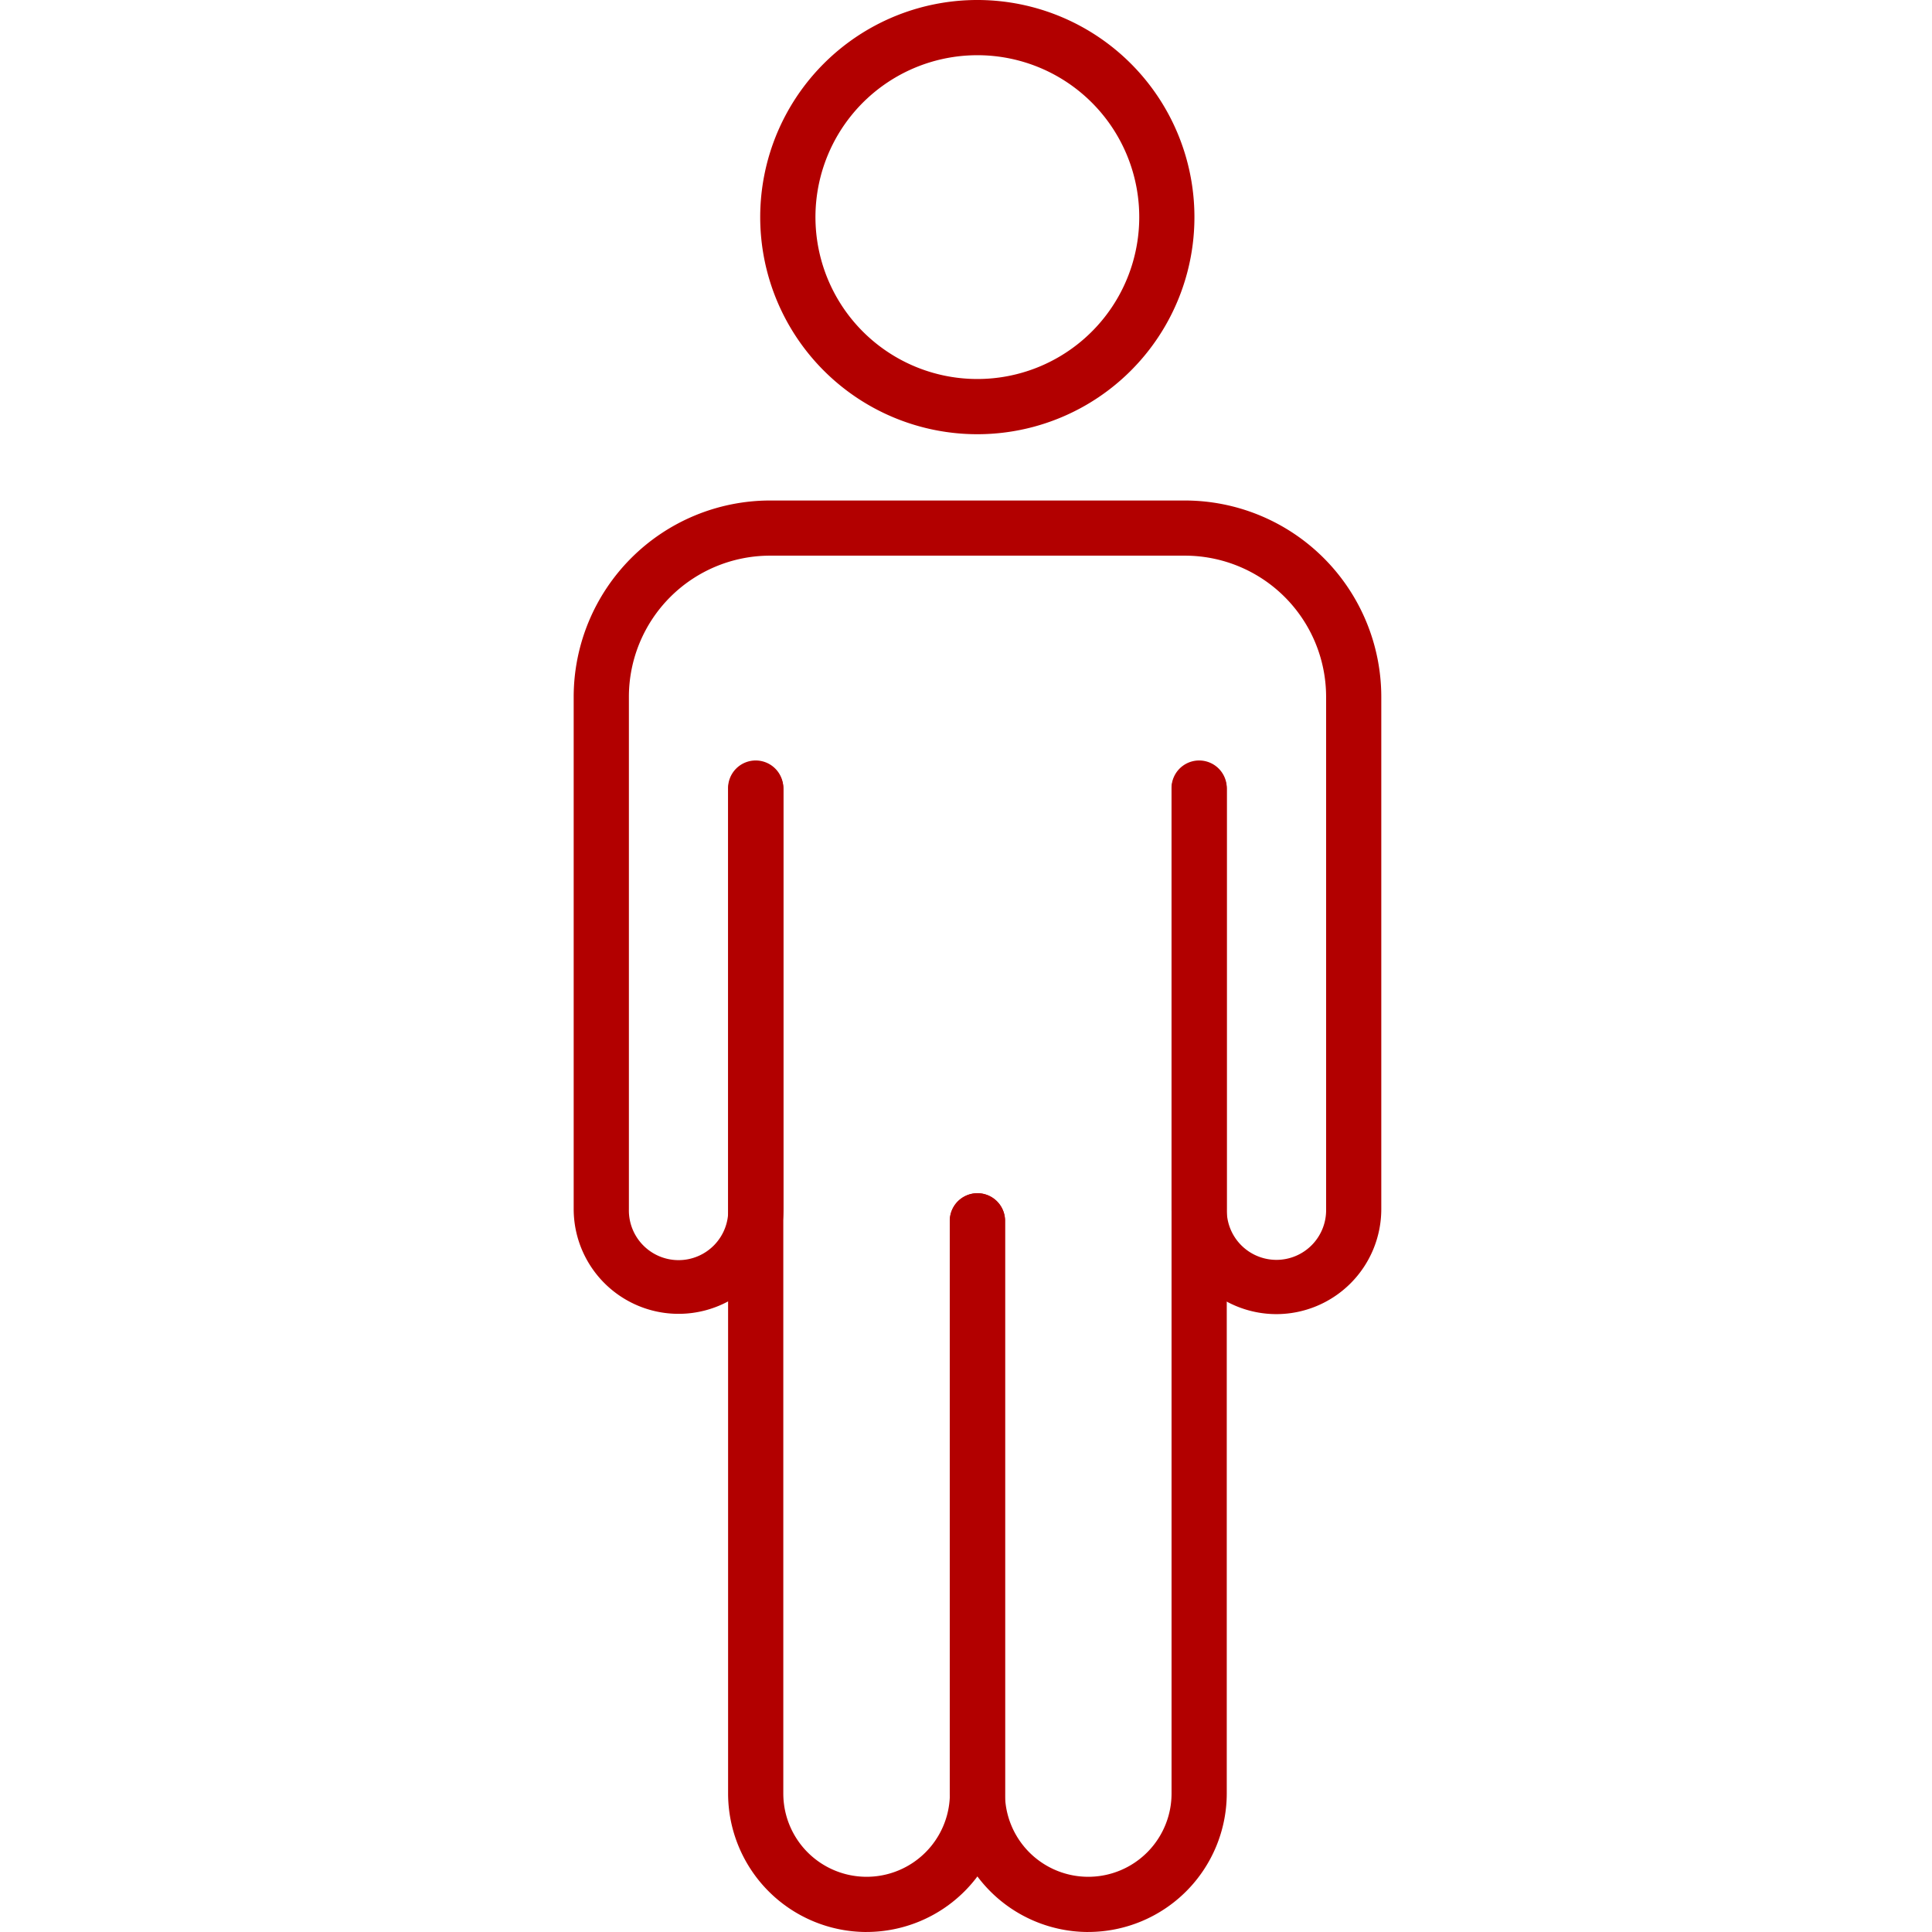 <?xml version="1.0" encoding="UTF-8"?>
<svg xmlns="http://www.w3.org/2000/svg" width="64" height="64" viewBox="0 0 64 64">
  <g id="Group_19587" data-name="Group 19587" transform="translate(13989.193)">
    <g id="man" transform="translate(-13970.193)">
      <path id="Path_20485" data-name="Path 20485" d="M40.587,68.378A4.593,4.593,0,0,1,36,63.79v-19a.915.915,0,0,1,1.829,0v19a2.759,2.759,0,1,0,5.518,0V30.515a.915.915,0,1,1,1.829,0V63.79a4.593,4.593,0,0,1-4.588,4.587Z" transform="translate(-23.538 -4.378)" fill="#b20000"></path>
      <path id="Path_20486" data-name="Path 20486" d="M32.555,68.378a4.593,4.593,0,0,1-4.588-4.587V30.515a.915.915,0,1,1,1.829,0V63.79a2.759,2.759,0,1,0,5.518,0v-19a.915.915,0,0,1,1.829,0v19a4.593,4.593,0,0,1-4.587,4.587Z" transform="translate(-22.848 -4.378)" fill="#b20000"></path>
      <path id="Path_20487" data-name="Path 20487" d="M45.65,47.09a3.475,3.475,0,0,1-3.474-3.475V29.706a.914.914,0,1,1,1.829,0v13.9a1.646,1.646,0,1,0,3.291,0V26.638a4.678,4.678,0,0,0-4.672-4.673H28.868A4.678,4.678,0,0,0,24.2,26.638V43.615a1.646,1.646,0,1,0,3.291,0V29.706a.914.914,0,1,1,1.829,0v13.9a3.474,3.474,0,1,1-6.949,0V26.638a6.509,6.509,0,0,1,6.5-6.5H42.624a6.509,6.509,0,0,1,6.5,6.5V43.615A3.479,3.479,0,0,1,45.65,47.09Z" transform="translate(-22.367 -3.558)" fill="#b20000"></path>
      <path id="Path_20488" data-name="Path 20488" d="M36.324,16.384a7.192,7.192,0,1,1,7.188-7.192A7.19,7.19,0,0,1,36.324,16.384Zm0-12.555a5.363,5.363,0,1,0,5.36,5.363,5.361,5.361,0,0,0-5.36-5.363Z" transform="translate(-22.945 -2)" fill="#b20000"></path>
    </g>
    <g id="Rectangle_2081" data-name="Rectangle 2081" transform="translate(-13989.193)" fill="#fff" stroke="#707070" stroke-width="1" opacity="0">
      <rect width="64" height="64" stroke="none"></rect>
      <rect x="0.5" y="0.5" width="63" height="63" fill="none"></rect>
    </g>
  </g>
</svg>
